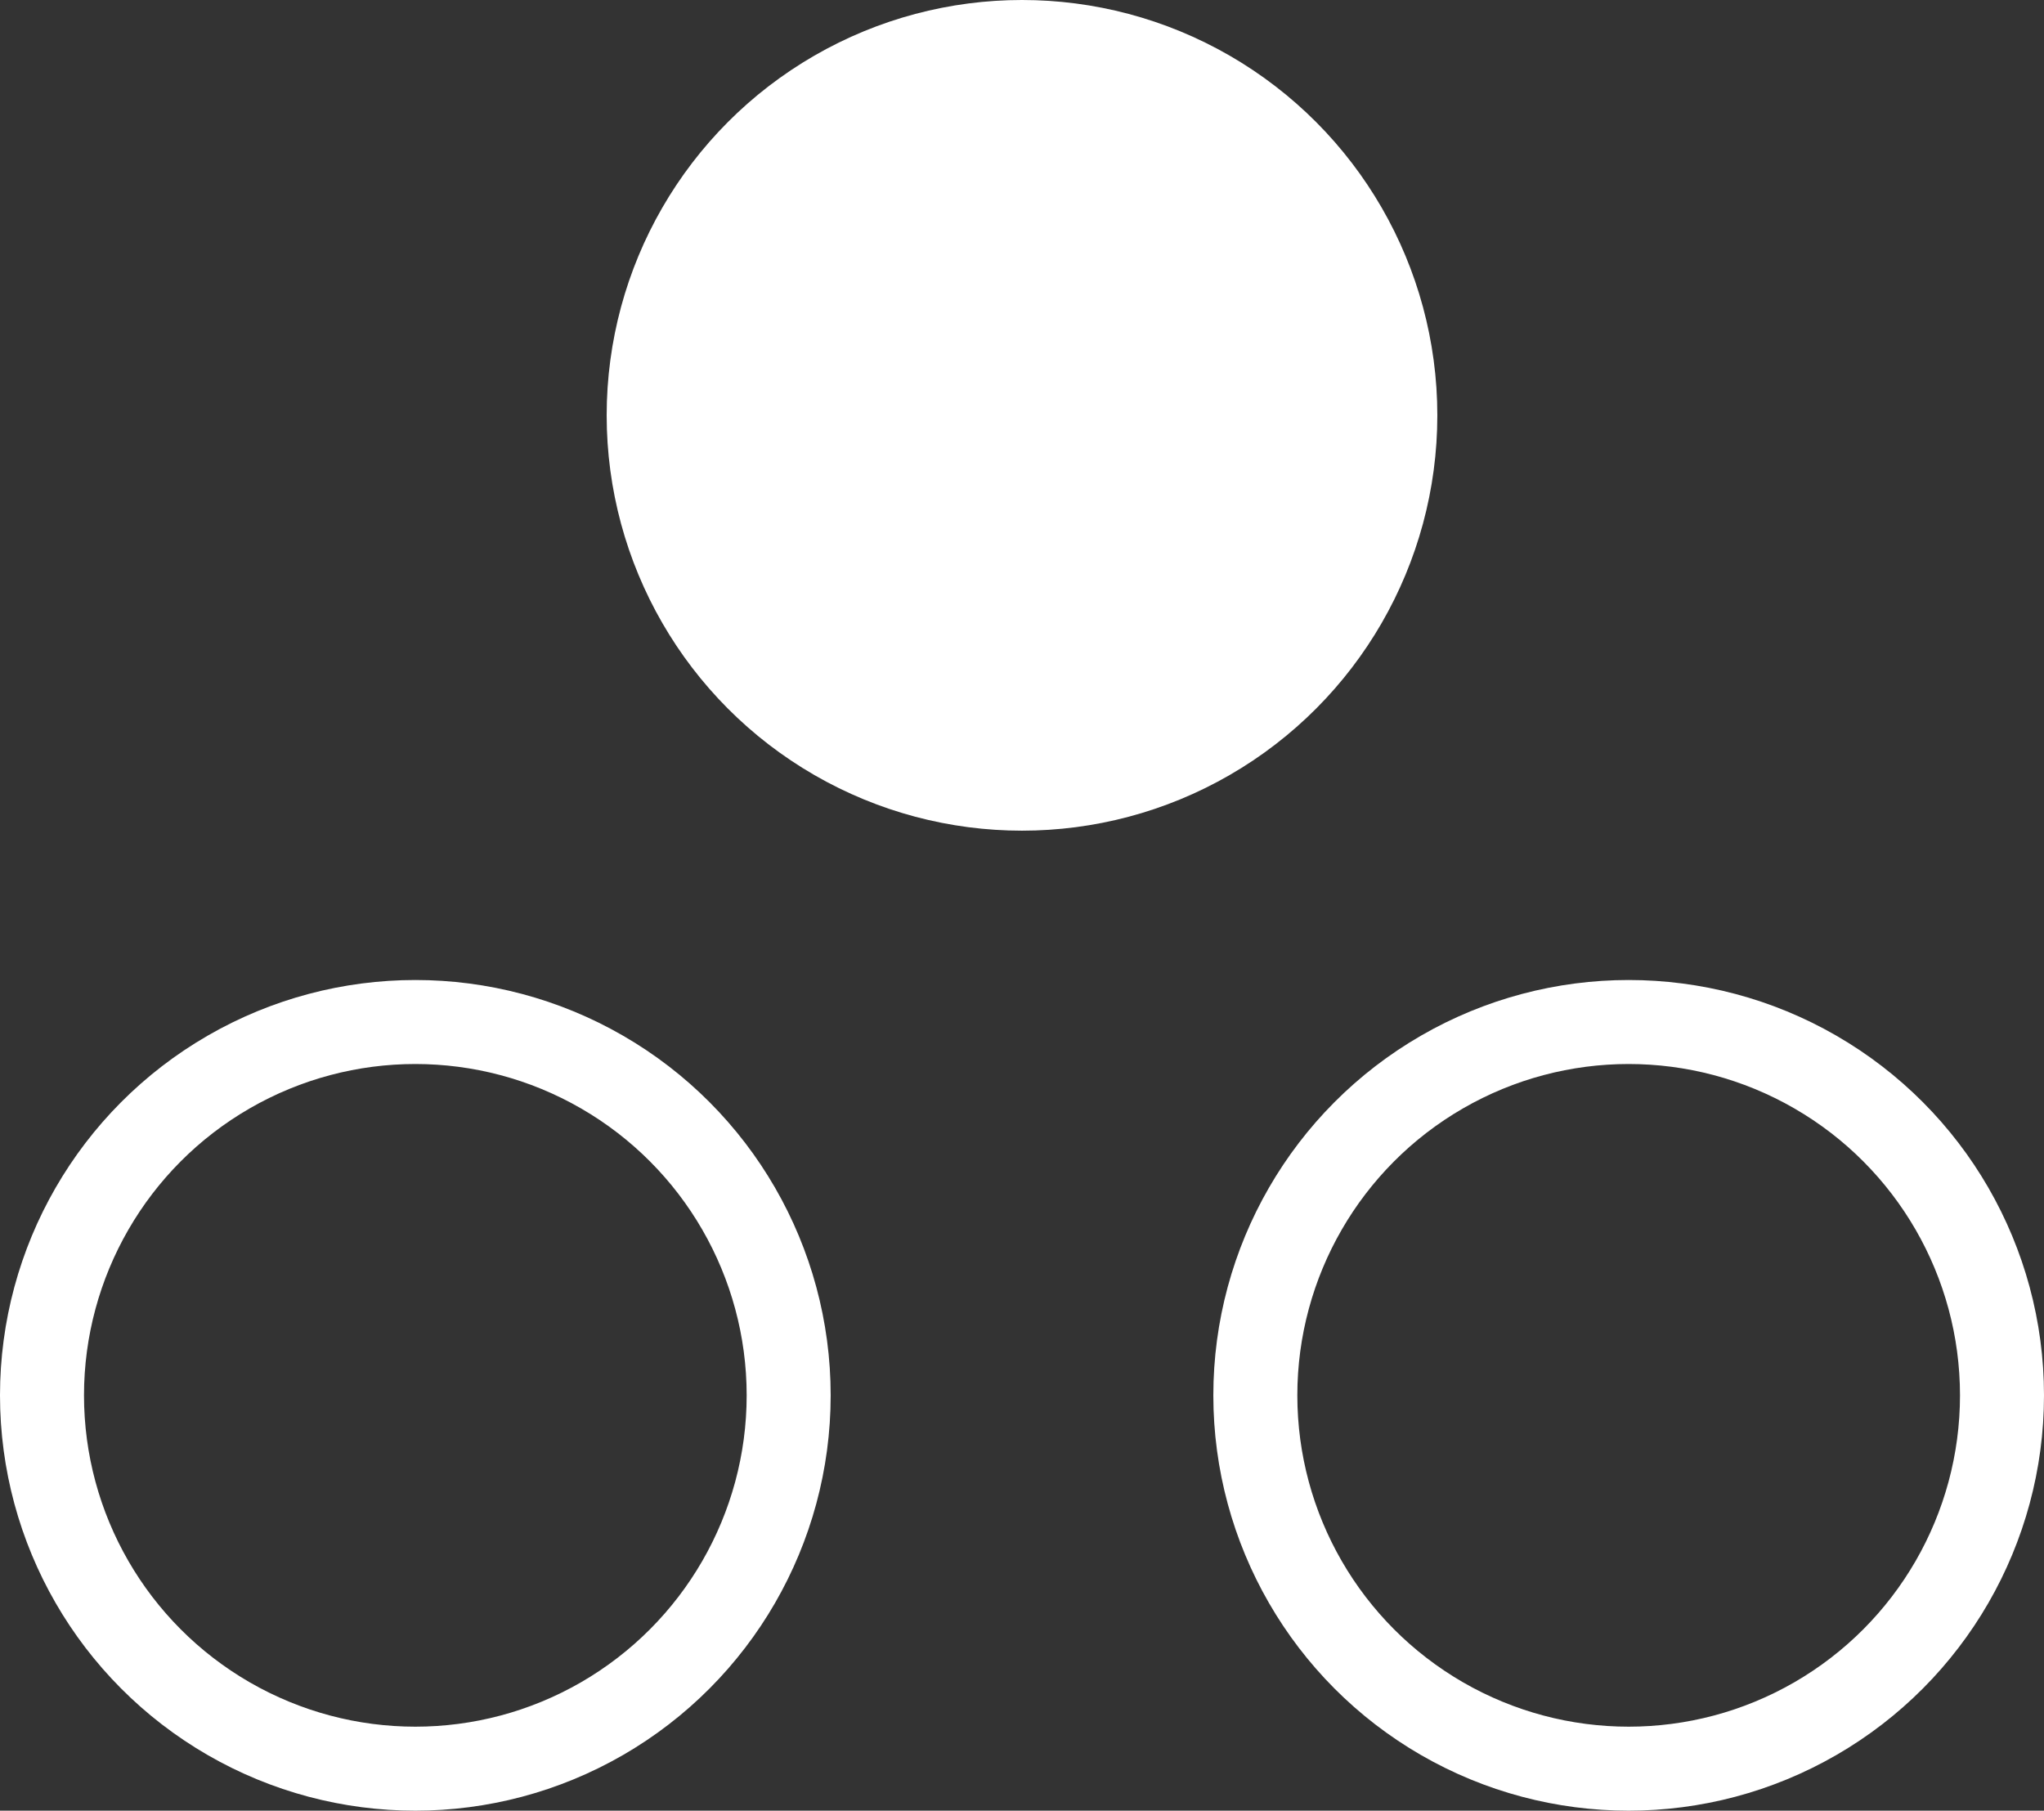 <svg id="Layer_1" xmlns="http://www.w3.org/2000/svg" viewBox="0 0 43.8 38.8"><rect x="0" y="0" width="43.8" height="38.8" fill="#333333" stroke="none"/><style>.st0{fill:none;stroke:#fff;stroke-width:1.8;stroke-miterlimit:10}</style><circle class="st0" cx="8.9" cy="29.9" r="8"/><circle class="st0" cx="34.9" cy="29.9" r="8"/><circle cx="21.9" cy="8.9" r="8" fill="#fff" stroke="#fff" stroke-width="1.8" stroke-miterlimit="10"/></svg>